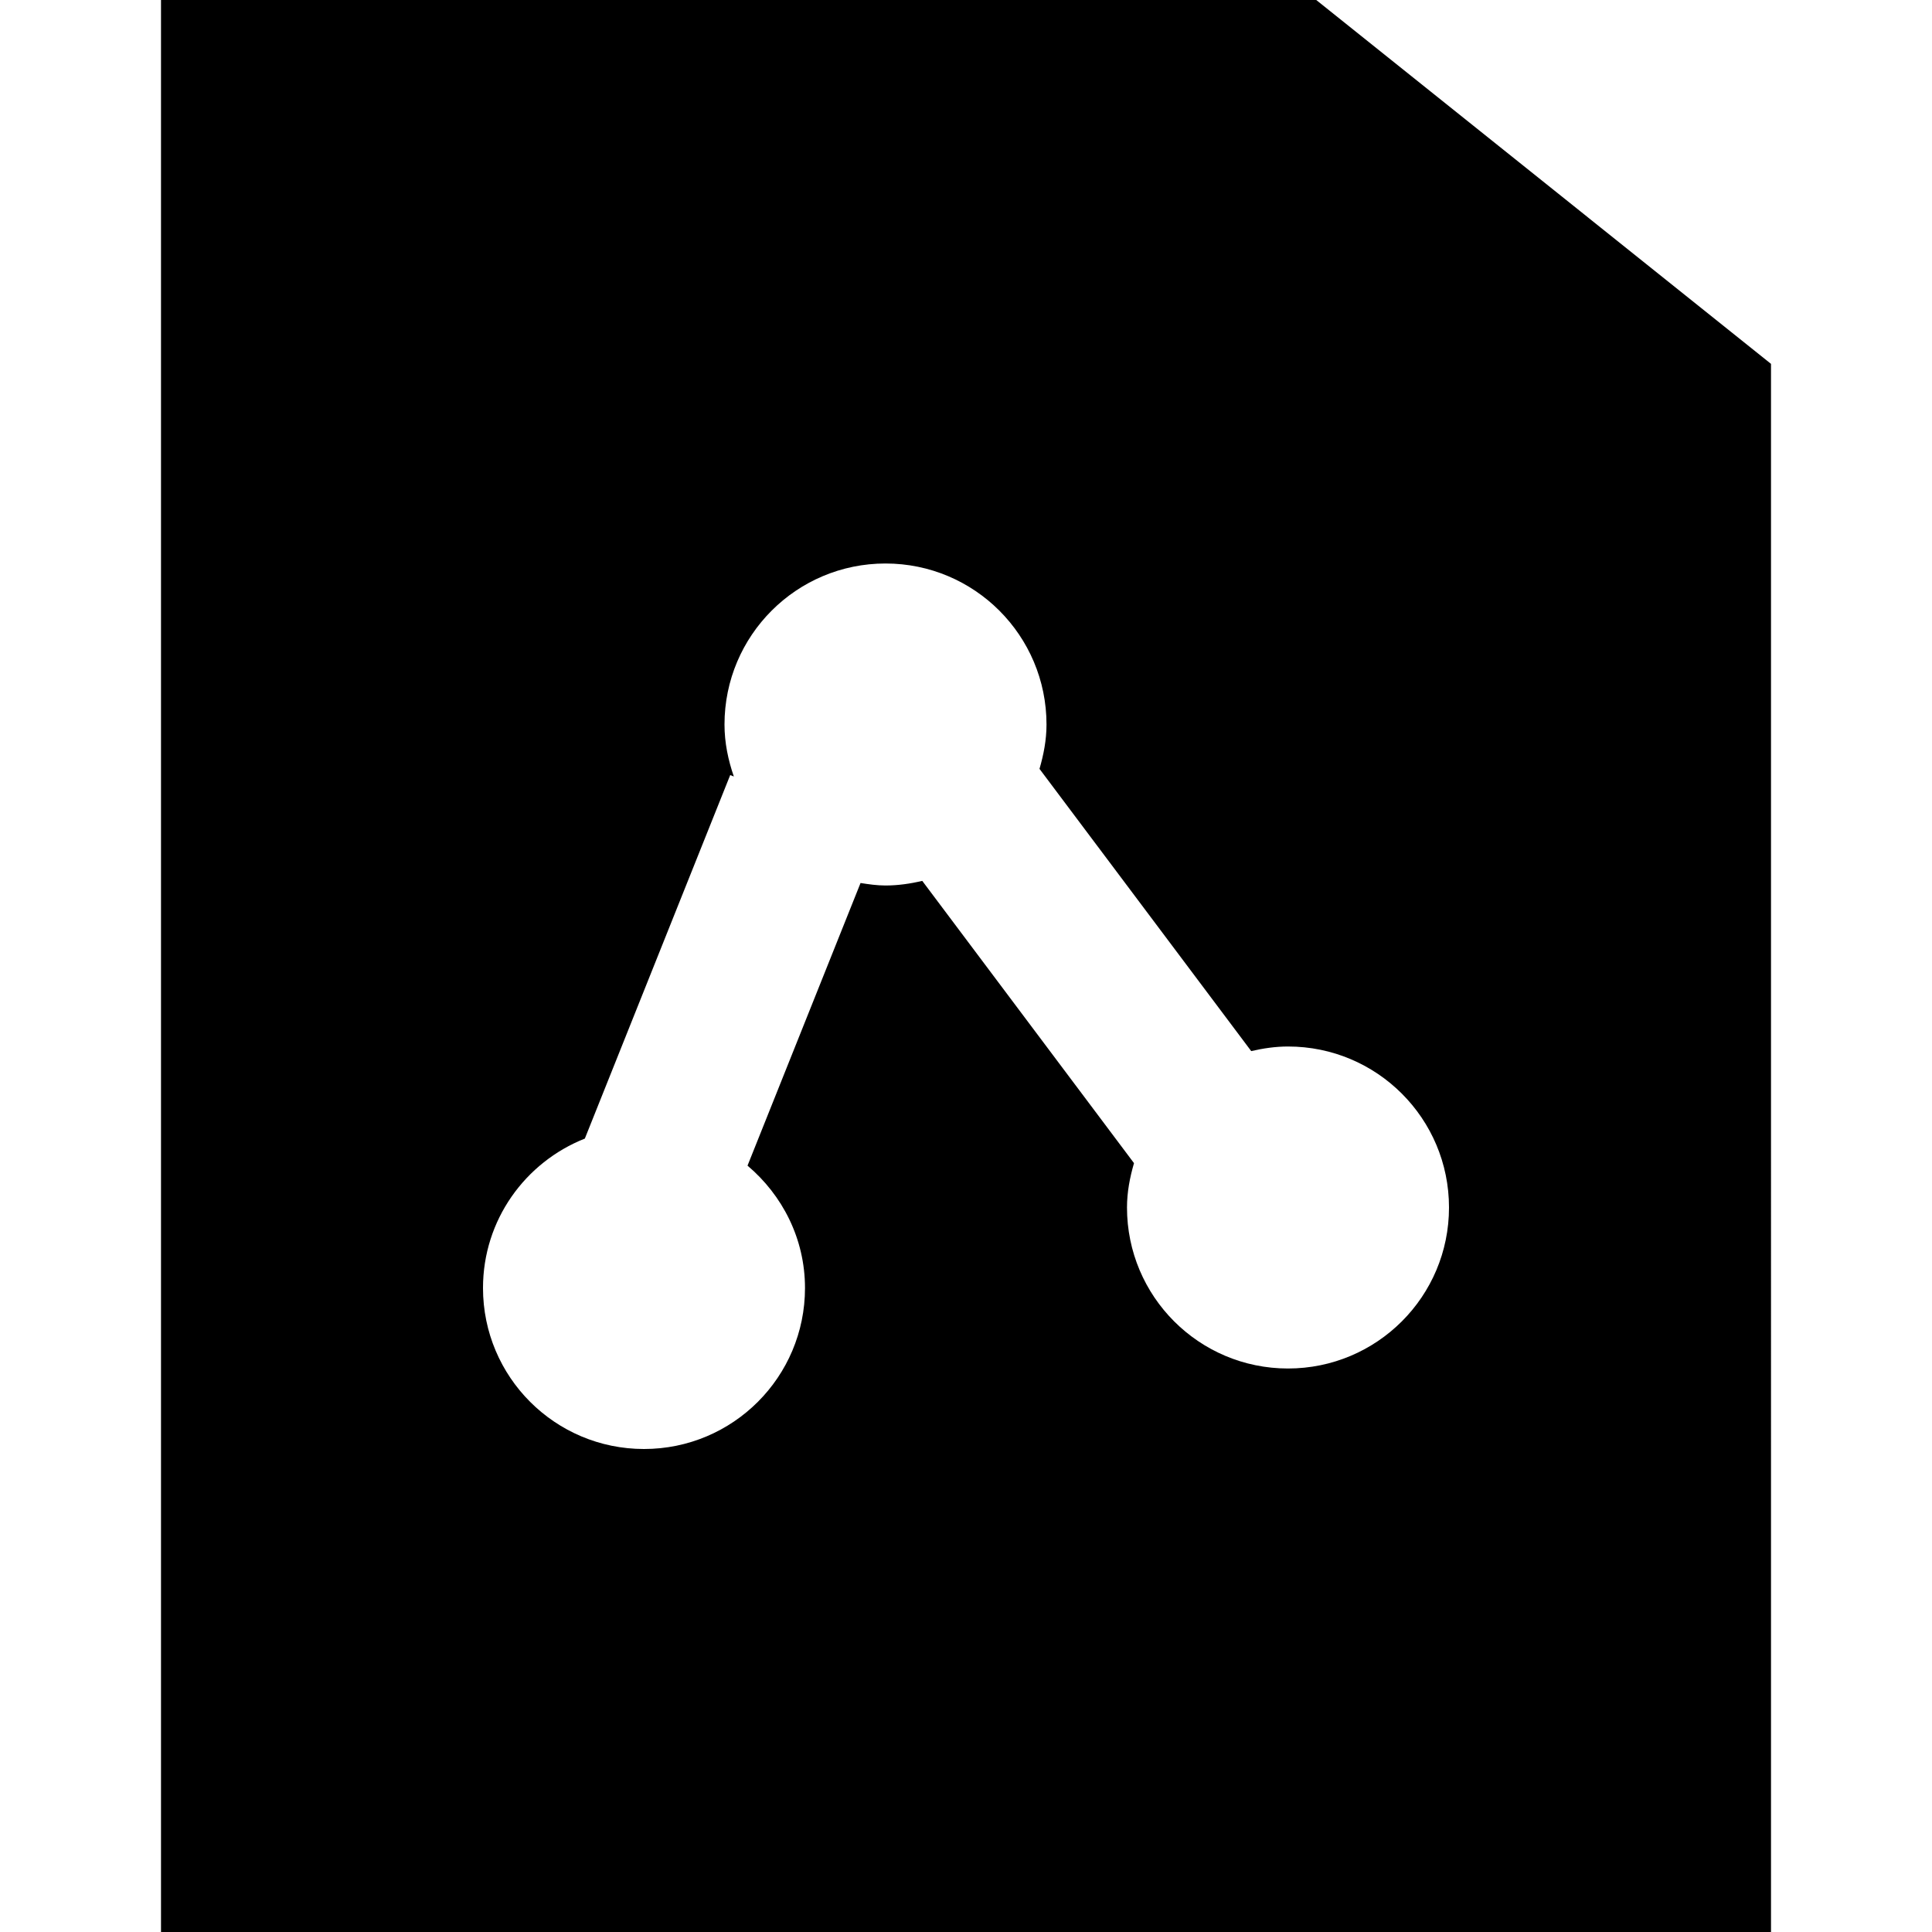 <?xml version="1.0" encoding="iso-8859-1"?>
<!-- Uploaded to: SVG Repo, www.svgrepo.com, Generator: SVG Repo Mixer Tools -->
<svg fill="#000000" height="800px" width="800px" version="1.1" id="Layer_1" xmlns="http://www.w3.org/2000/svg" xmlns:xlink="http://www.w3.org/1999/xlink" 
	 viewBox="0 0 512 512" xml:space="preserve">
<g>
	<g>
		<path d="M348.821,0H42.667v512h426.667V96.427L348.821,0z M341.333,362.667c-23.573,0-42.667-19.093-42.667-42.667
			c0-4.117,0.768-8,1.856-11.755l-56.107-74.795c-3.136,0.725-6.379,1.216-9.749,1.216c-2.261,0-4.437-0.32-6.613-0.661
			l-29.952,74.901c9.237,7.808,15.232,19.371,15.232,32.427c0,23.573-19.093,42.667-42.667,42.667
			C147.093,384,128,364.907,128,341.333c0-18.027,11.2-33.344,26.987-39.595l38.528-96.341l0.96,0.384
			C192.981,201.451,192,196.864,192,192c0-23.573,19.093-42.667,42.667-42.667c23.573,0,42.667,19.093,42.667,42.667
			c0,4.117-0.768,8-1.856,11.755l56.107,74.795c3.136-0.725,6.379-1.216,9.749-1.216C364.907,277.333,384,296.427,384,320
			C384,343.573,364.907,362.667,341.333,362.667z"/>
	</g>
</g>
</svg>